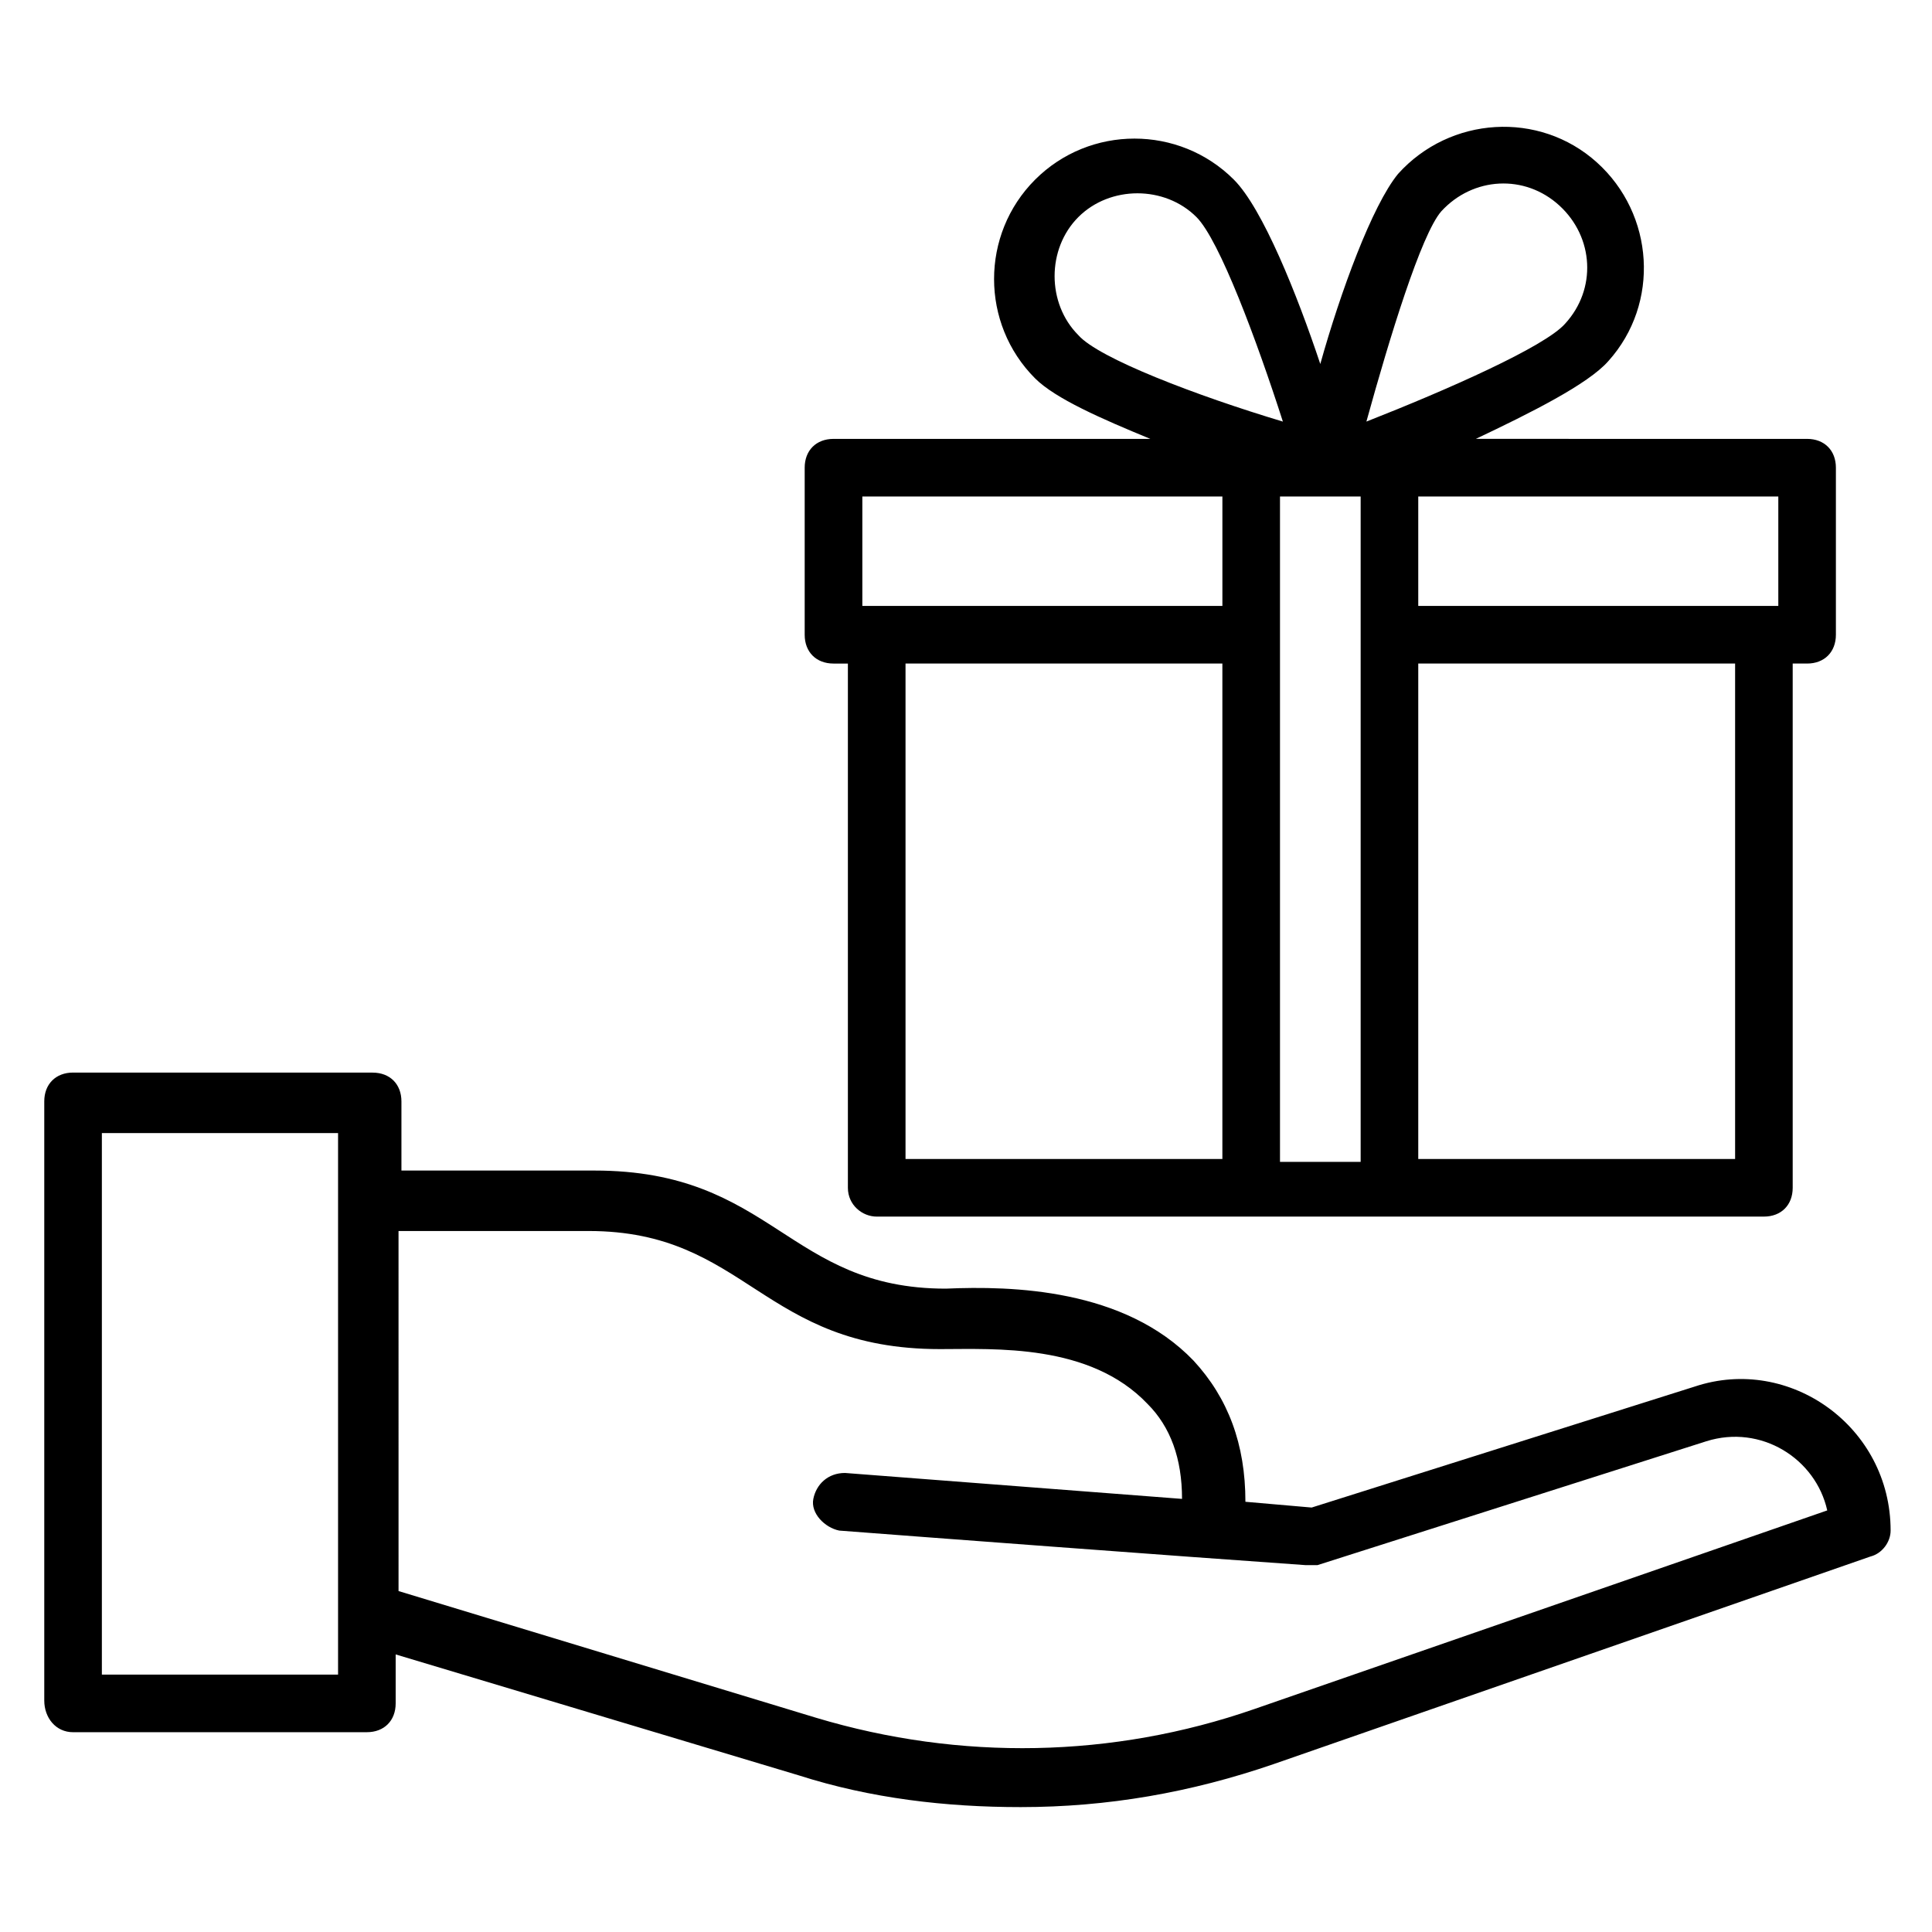 <?xml version="1.0" encoding="UTF-8"?>
<!-- Uploaded to: SVG Repo, www.svgrepo.com, Generator: SVG Repo Mixer Tools -->
<svg fill="#000000" width="800px" height="800px" version="1.1" viewBox="144 144 512 512" xmlns="http://www.w3.org/2000/svg">
 <g>
  <path d="m163.36 603.05h77.863c4.582 0 7.633-3.055 7.633-7.633v-12.977l106.87 32.062c19.082 6.106 38.93 8.398 58.777 8.398 22.902 0 45.039-3.816 67.176-11.449l158.01-54.961c3.055-0.762 5.344-3.816 5.344-6.871 0-27.48-26.719-46.562-51.906-38.168l-101.52 32.062-17.559-1.527c0-15.266-4.582-27.48-13.742-37.402-18.32-19.082-48.09-19.848-65.648-19.082-41.984 0-45.801-31.297-93.129-31.297h-51.145v-18.32c0-4.582-3.055-7.633-7.633-7.633l-79.387-0.012c-4.582 0-7.633 3.055-7.633 7.633v158.78c0 4.578 3.055 8.398 7.633 8.398zm85.496-132.82h51.145c41.984 0 45.801 31.297 93.129 31.297 14.504 0 39.695-1.527 54.961 14.504 6.106 6.106 9.16 14.504 9.16 25.191l-89.312-6.871c-4.582 0-7.633 3.055-8.398 6.871-0.762 3.816 3.055 7.633 6.871 8.398 19.848 1.527 90.84 6.871 123.66 9.16h3.055l103.05-32.824c14.504-4.582 29.008 4.582 32.062 18.32l-151.91 52.668c-37.402 12.977-77.863 13.742-116.03 2.289l-110.68-33.586-0.004-95.418zm-77.859-25.953h62.594v143.51h-62.594z"/>
  <path d="m376.34 466.41h235.11c4.582 0 7.633-3.055 7.633-7.633v-138.93h3.816c4.582 0 7.633-3.055 7.633-7.633v-44.273c0-4.582-3.055-7.633-7.633-7.633l-87.785-0.004c14.504-6.871 29.77-14.504 35.113-20.609 13.742-15.266 12.215-38.93-3.055-52.672-15.266-13.742-38.93-12.215-52.672 3.055-6.871 8.398-15.266 31.297-20.609 50.383-6.106-18.32-15.266-41.223-22.902-48.855-14.504-14.504-38.168-14.504-52.672 0-14.504 14.504-14.504 38.168 0 52.672 5.344 5.344 17.559 10.688 30.535 16.031h-83.969c-4.582 0-7.633 3.055-7.633 7.633v44.273c0 4.582 3.055 7.633 7.633 7.633h3.816v138.93c0.008 4.578 3.824 7.633 7.641 7.633zm91.602-15.266h-83.969v-131.3h83.969zm135.88 0h-83.969v-131.3h83.969zm11.449-175.57v29.008h-95.418v-29.008zm-89.312-75.574c8.398-9.16 22.137-9.922 31.297-1.527 9.16 8.398 9.922 22.137 1.527 31.297-5.344 6.106-31.297 17.559-52.672 25.953 6.109-22.133 14.508-49.613 19.848-55.723zm-21.371 75.574v176.33h-21.375v-176.33zm-74.809-42.75c-8.398-8.398-8.398-22.902 0-31.297 8.398-8.398 22.902-8.398 31.297 0 6.106 6.106 16.031 32.824 22.902 54.199-22.902-6.871-48.855-16.793-54.199-22.902zm-57.25 42.75h95.418v29.008h-95.418z"/>
 </g>
</svg>